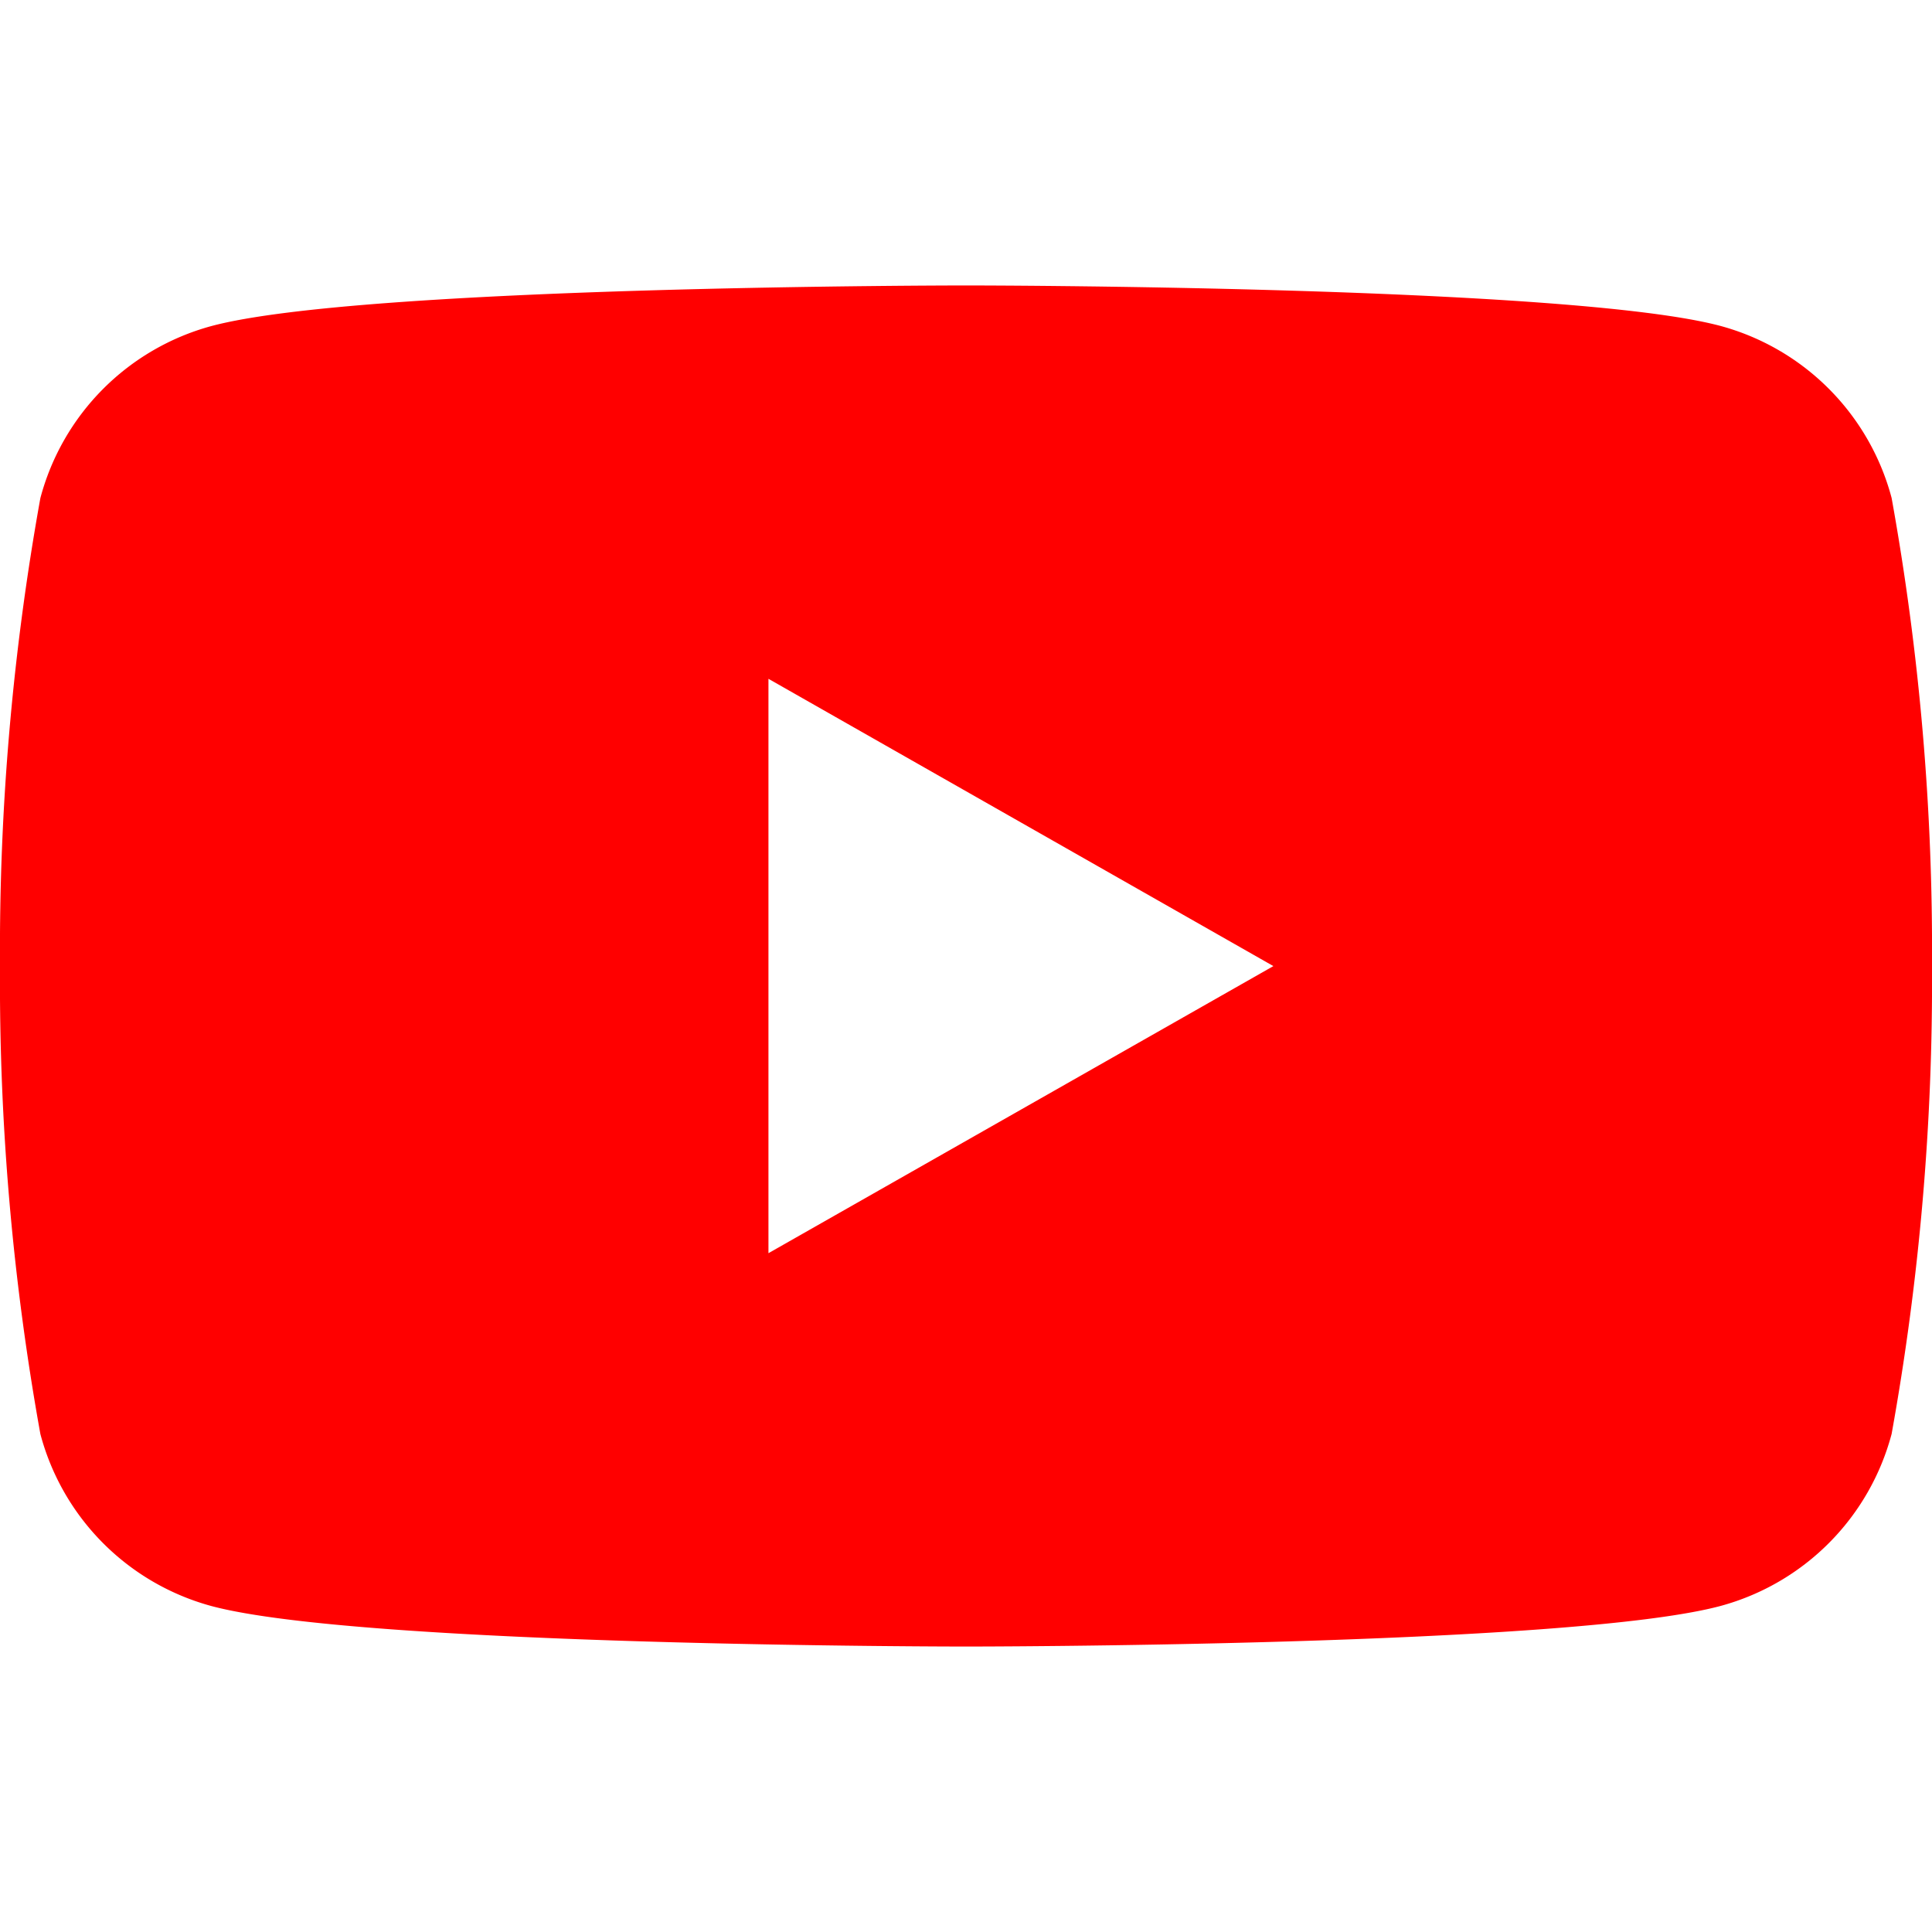 <svg id="btn-social-youtube1" xmlns="http://www.w3.org/2000/svg" width="20" height="20" viewBox="0 0 20 20">
  <g id="icon-social-youtube">
    <rect id="Rectangle_46" data-name="Rectangle 46" width="20" height="20" fill="red" opacity="0"/>
    <path id="Path_19" data-name="Path 19" d="M19.582,16.382a2.513,2.513,0,0,0-1.768-1.78c-1.56-.42-7.814-.42-7.814-.42s-6.254,0-7.814.421a2.513,2.513,0,0,0-1.768,1.78A26.363,26.363,0,0,0,0,21.227a26.364,26.364,0,0,0,.418,4.845,2.513,2.513,0,0,0,1.768,1.78c1.56.42,7.814.42,7.814.42s6.254,0,7.814-.421a2.513,2.513,0,0,0,1.768-1.78A26.364,26.364,0,0,0,20,21.227,26.363,26.363,0,0,0,19.582,16.382ZM7.955,24.2V18.254l5.227,2.974Z" transform="translate(0 -11.227)" fill="red"/>
  </g>
</svg>

